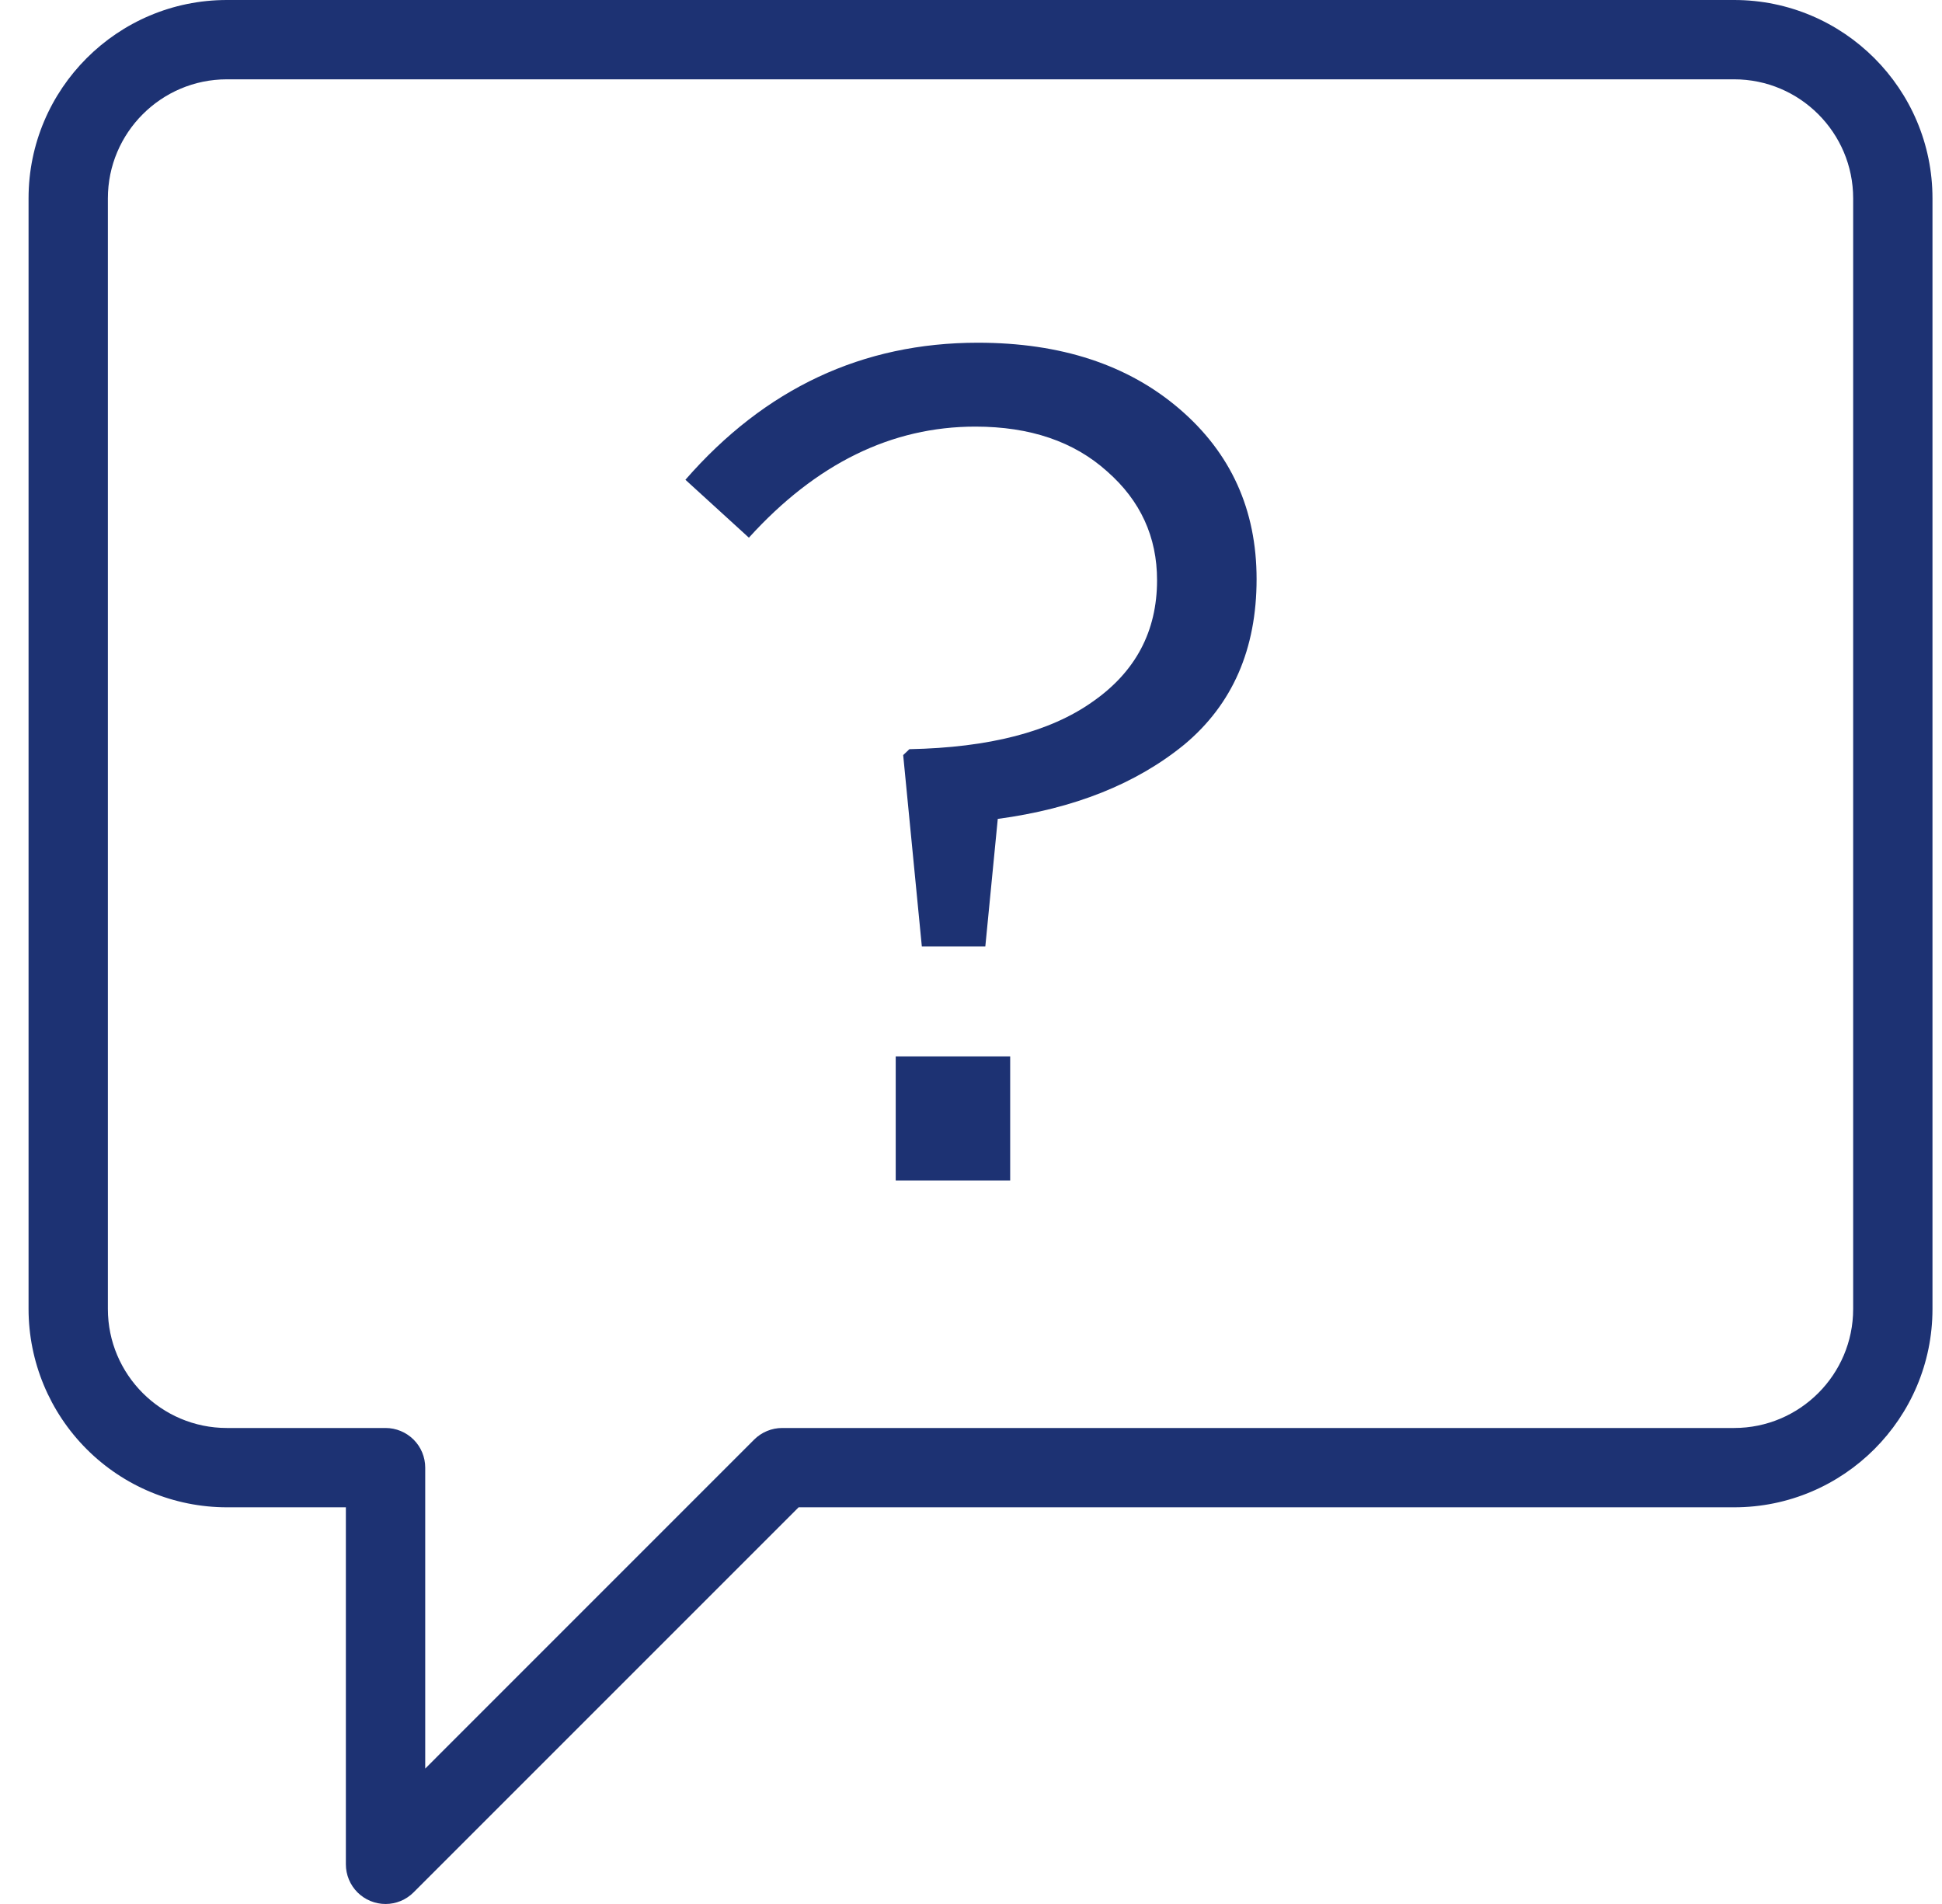 <?xml version="1.0" encoding="UTF-8"?> <svg xmlns="http://www.w3.org/2000/svg" width="51" height="50" viewBox="0 0 51 50" fill="none"> <g clip-path="url(#clip0_277_334)"> <path d="M10.125 50C9.849 50 9.584 49.89 9.388 49.695C9.193 49.499 9.083 49.235 9.083 48.958V39.583H5.958C4.577 39.582 3.253 39.033 2.277 38.057C1.3 37.08 0.751 35.756 0.75 34.375L0.75 5.208C0.75 2.335 3.085 0 5.958 0H45.542C48.415 0 50.75 2.335 50.75 5.208V34.375C50.75 37.248 48.415 39.583 45.542 39.583H20.973L10.86 49.696C10.665 49.891 10.401 50 10.125 50ZM5.958 2.083C4.235 2.083 2.833 3.485 2.833 5.208V34.375C2.833 36.098 4.235 37.5 5.958 37.5H10.125C10.401 37.5 10.666 37.61 10.862 37.805C11.057 38 11.167 38.265 11.167 38.542V46.444L19.804 37.806C19.901 37.709 20.016 37.632 20.142 37.58C20.269 37.527 20.405 37.5 20.542 37.5H45.542C47.265 37.5 48.667 36.098 48.667 34.375V5.208C48.667 3.485 47.265 2.083 45.542 2.083H5.958Z" fill="#1D3273"></path> <path d="M24.209 24.856L23.719 19.829L23.882 19.674C25.974 19.633 27.575 19.219 28.686 18.433C29.819 17.647 30.386 16.582 30.386 15.237C30.386 14.099 29.95 13.148 29.078 12.382C28.207 11.596 27.052 11.203 25.614 11.203C23.414 11.203 21.431 12.175 19.667 14.12L18 12.599C20.091 10.2 22.651 9 25.68 9C27.858 9 29.623 9.579 30.974 10.738C32.325 11.896 33 13.386 33 15.206C33 17.047 32.368 18.495 31.105 19.55C29.841 20.584 28.207 21.236 26.203 21.505L25.876 24.856H24.209ZM23.523 31V27.742H26.529V31H23.523Z" fill="#1D3273"></path> </g> <defs> <clipPath id="clip0_277_334"> <rect width="50" height="50" fill="white" transform="translate(0.75)"></rect> </clipPath> </defs> </svg> 